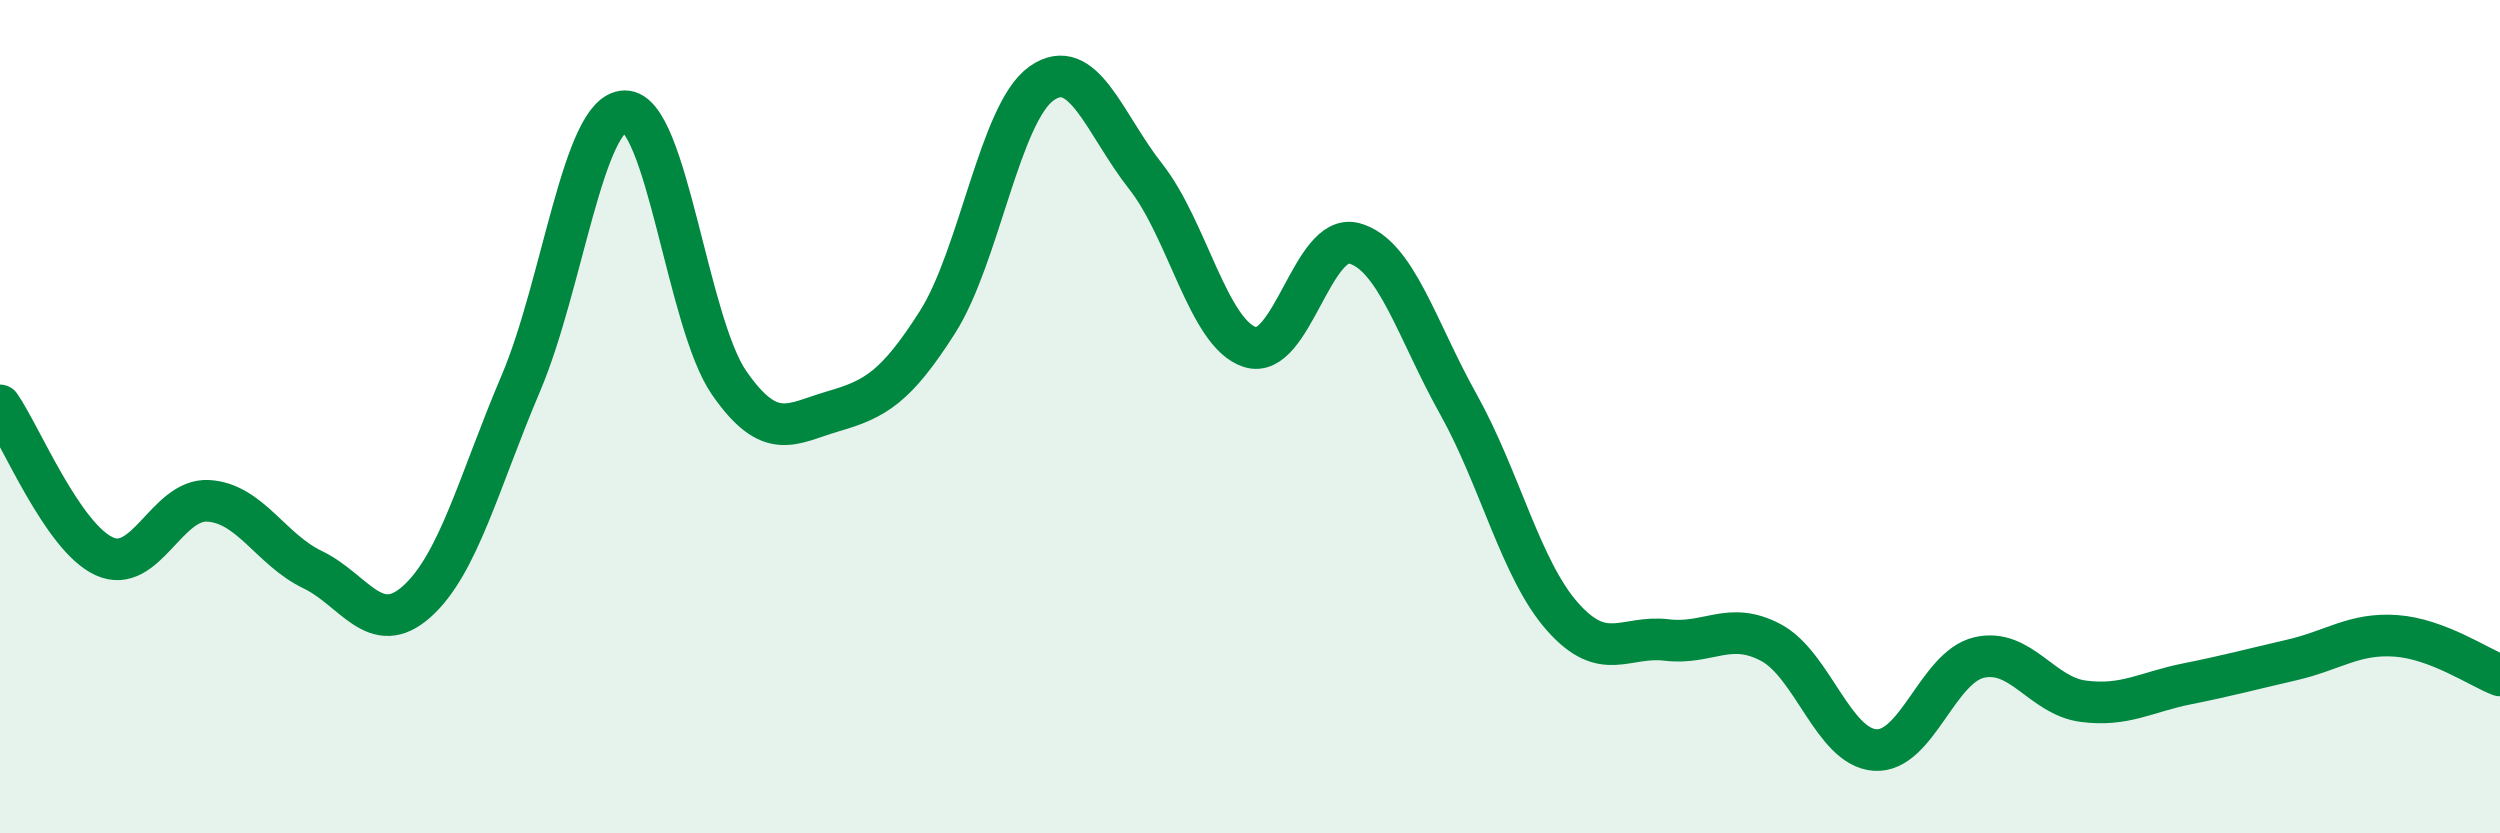 
    <svg width="60" height="20" viewBox="0 0 60 20" xmlns="http://www.w3.org/2000/svg">
      <path
        d="M 0,9.73 C 0.5,10.45 1.5,12.89 2.5,13.35 C 3.5,13.81 4,11.96 5,12.02 C 6,12.08 6.5,13.19 7.5,13.67 C 8.5,14.15 9,15.33 10,14.44 C 11,13.55 11.5,11.55 12.5,9.2 C 13.5,6.85 14,2.67 15,2.67 C 16,2.67 16.5,7.75 17.5,9.19 C 18.5,10.63 19,10.16 20,9.87 C 21,9.58 21.5,9.3 22.5,7.73 C 23.5,6.16 24,2.7 25,2 C 26,1.3 26.5,2.97 27.5,4.24 C 28.5,5.51 29,8.01 30,8.33 C 31,8.65 31.5,5.57 32.5,5.84 C 33.5,6.11 34,7.91 35,9.7 C 36,11.49 36.5,13.67 37.5,14.8 C 38.5,15.93 39,15.24 40,15.36 C 41,15.48 41.5,14.89 42.5,15.42 C 43.5,15.95 44,17.93 45,18 C 46,18.07 46.5,16.01 47.5,15.78 C 48.5,15.55 49,16.7 50,16.83 C 51,16.96 51.5,16.61 52.5,16.41 C 53.5,16.21 54,16.07 55,15.84 C 56,15.61 56.5,15.19 57.5,15.26 C 58.5,15.33 59.5,16.02 60,16.21L60 20L0 20Z"
        fill="#008740"
        opacity="0.1"
        stroke-linecap="round"
        stroke-linejoin="round"
      />
      <path
        d="M 0,9.73 C 0.5,10.45 1.5,12.89 2.5,13.35 C 3.5,13.81 4,11.96 5,12.02 C 6,12.08 6.5,13.19 7.5,13.67 C 8.5,14.15 9,15.33 10,14.44 C 11,13.55 11.5,11.55 12.5,9.2 C 13.5,6.85 14,2.67 15,2.67 C 16,2.67 16.5,7.75 17.5,9.19 C 18.5,10.63 19,10.16 20,9.87 C 21,9.58 21.5,9.3 22.5,7.73 C 23.5,6.16 24,2.7 25,2 C 26,1.3 26.5,2.97 27.5,4.24 C 28.5,5.51 29,8.01 30,8.33 C 31,8.65 31.5,5.57 32.5,5.84 C 33.5,6.11 34,7.91 35,9.7 C 36,11.49 36.5,13.67 37.5,14.8 C 38.5,15.93 39,15.24 40,15.36 C 41,15.48 41.5,14.89 42.5,15.42 C 43.5,15.95 44,17.93 45,18 C 46,18.07 46.5,16.01 47.5,15.78 C 48.5,15.55 49,16.7 50,16.83 C 51,16.96 51.5,16.61 52.5,16.41 C 53.5,16.21 54,16.07 55,15.84 C 56,15.61 56.5,15.19 57.5,15.26 C 58.5,15.33 59.5,16.02 60,16.21"
        stroke="#008740"
        stroke-width="1"
        fill="none"
        stroke-linecap="round"
        stroke-linejoin="round"
      />
    </svg>
  